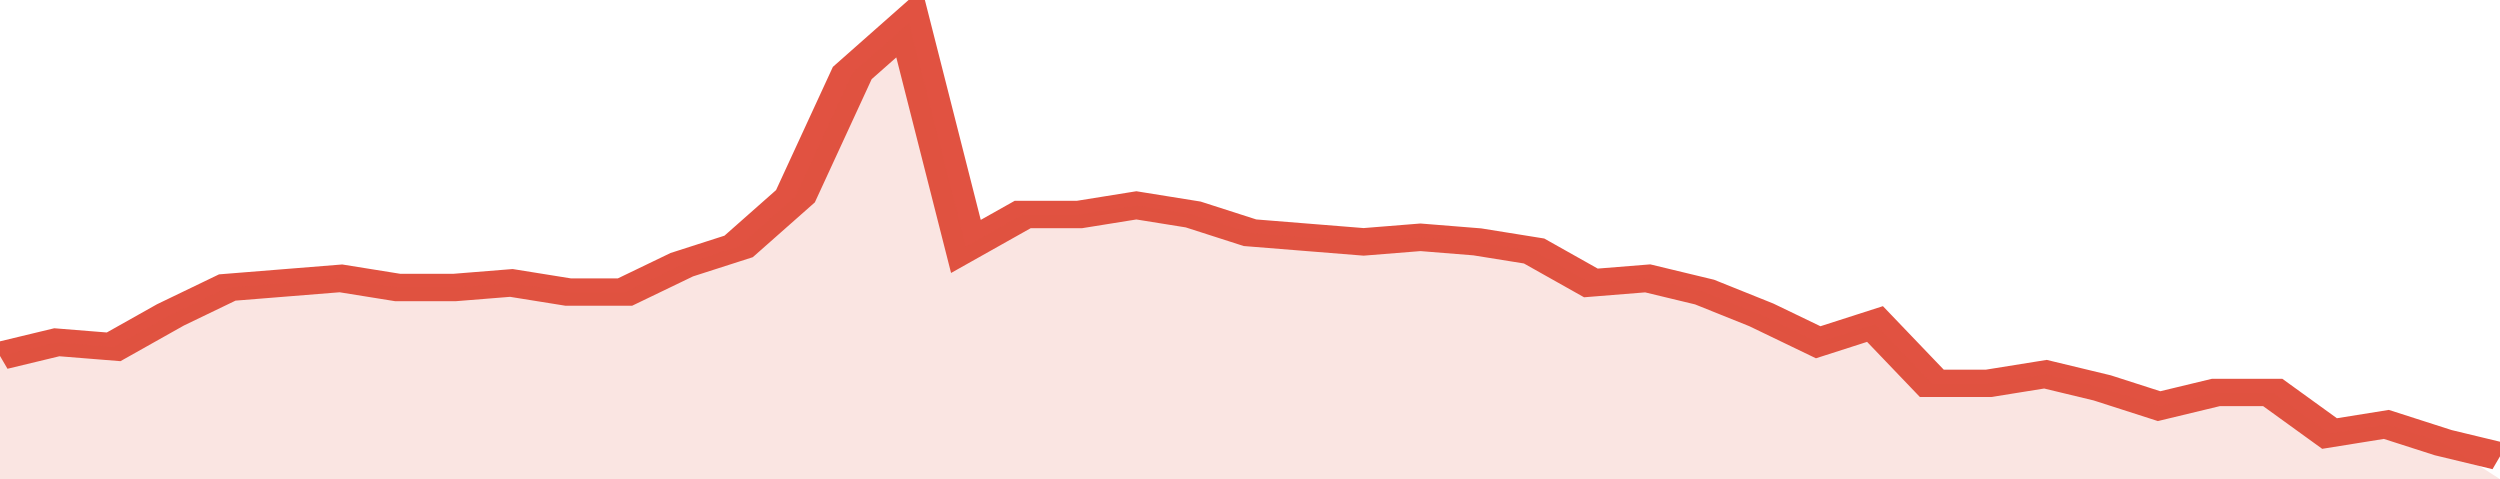 <svg xmlns="http://www.w3.org/2000/svg" viewBox="0 0 352 105" width="120" height="23" preserveAspectRatio="none">
				 <polyline fill="none" stroke="#E15241" stroke-width="6" points="0, 78 8, 75 16, 76 24, 69 32, 63 40, 62 48, 61 56, 63 64, 63 72, 62 80, 64 88, 64 96, 58 104, 54 112, 43 120, 16 128, 5 136, 54 144, 47 152, 47 160, 45 168, 47 176, 51 184, 52 192, 53 200, 52 208, 53 216, 55 224, 62 232, 61 240, 64 248, 69 256, 75 264, 71 272, 84 280, 84 288, 82 296, 85 304, 89 312, 86 320, 86 328, 95 336, 93 344, 97 352, 100 "> </polyline>
				 <polygon fill="#E15241" opacity="0.15" points="0, 105 0, 78 8, 75 16, 76 24, 69 32, 63 40, 62 48, 61 56, 63 64, 63 72, 62 80, 64 88, 64 96, 58 104, 54 112, 43 120, 16 128, 5 136, 54 144, 47 152, 47 160, 45 168, 47 176, 51 184, 52 192, 53 200, 52 208, 53 216, 55 224, 62 232, 61 240, 64 248, 69 256, 75 264, 71 272, 84 280, 84 288, 82 296, 85 304, 89 312, 86 320, 86 328, 95 336, 93 344, 97 352, 105 "></polygon>
			</svg>